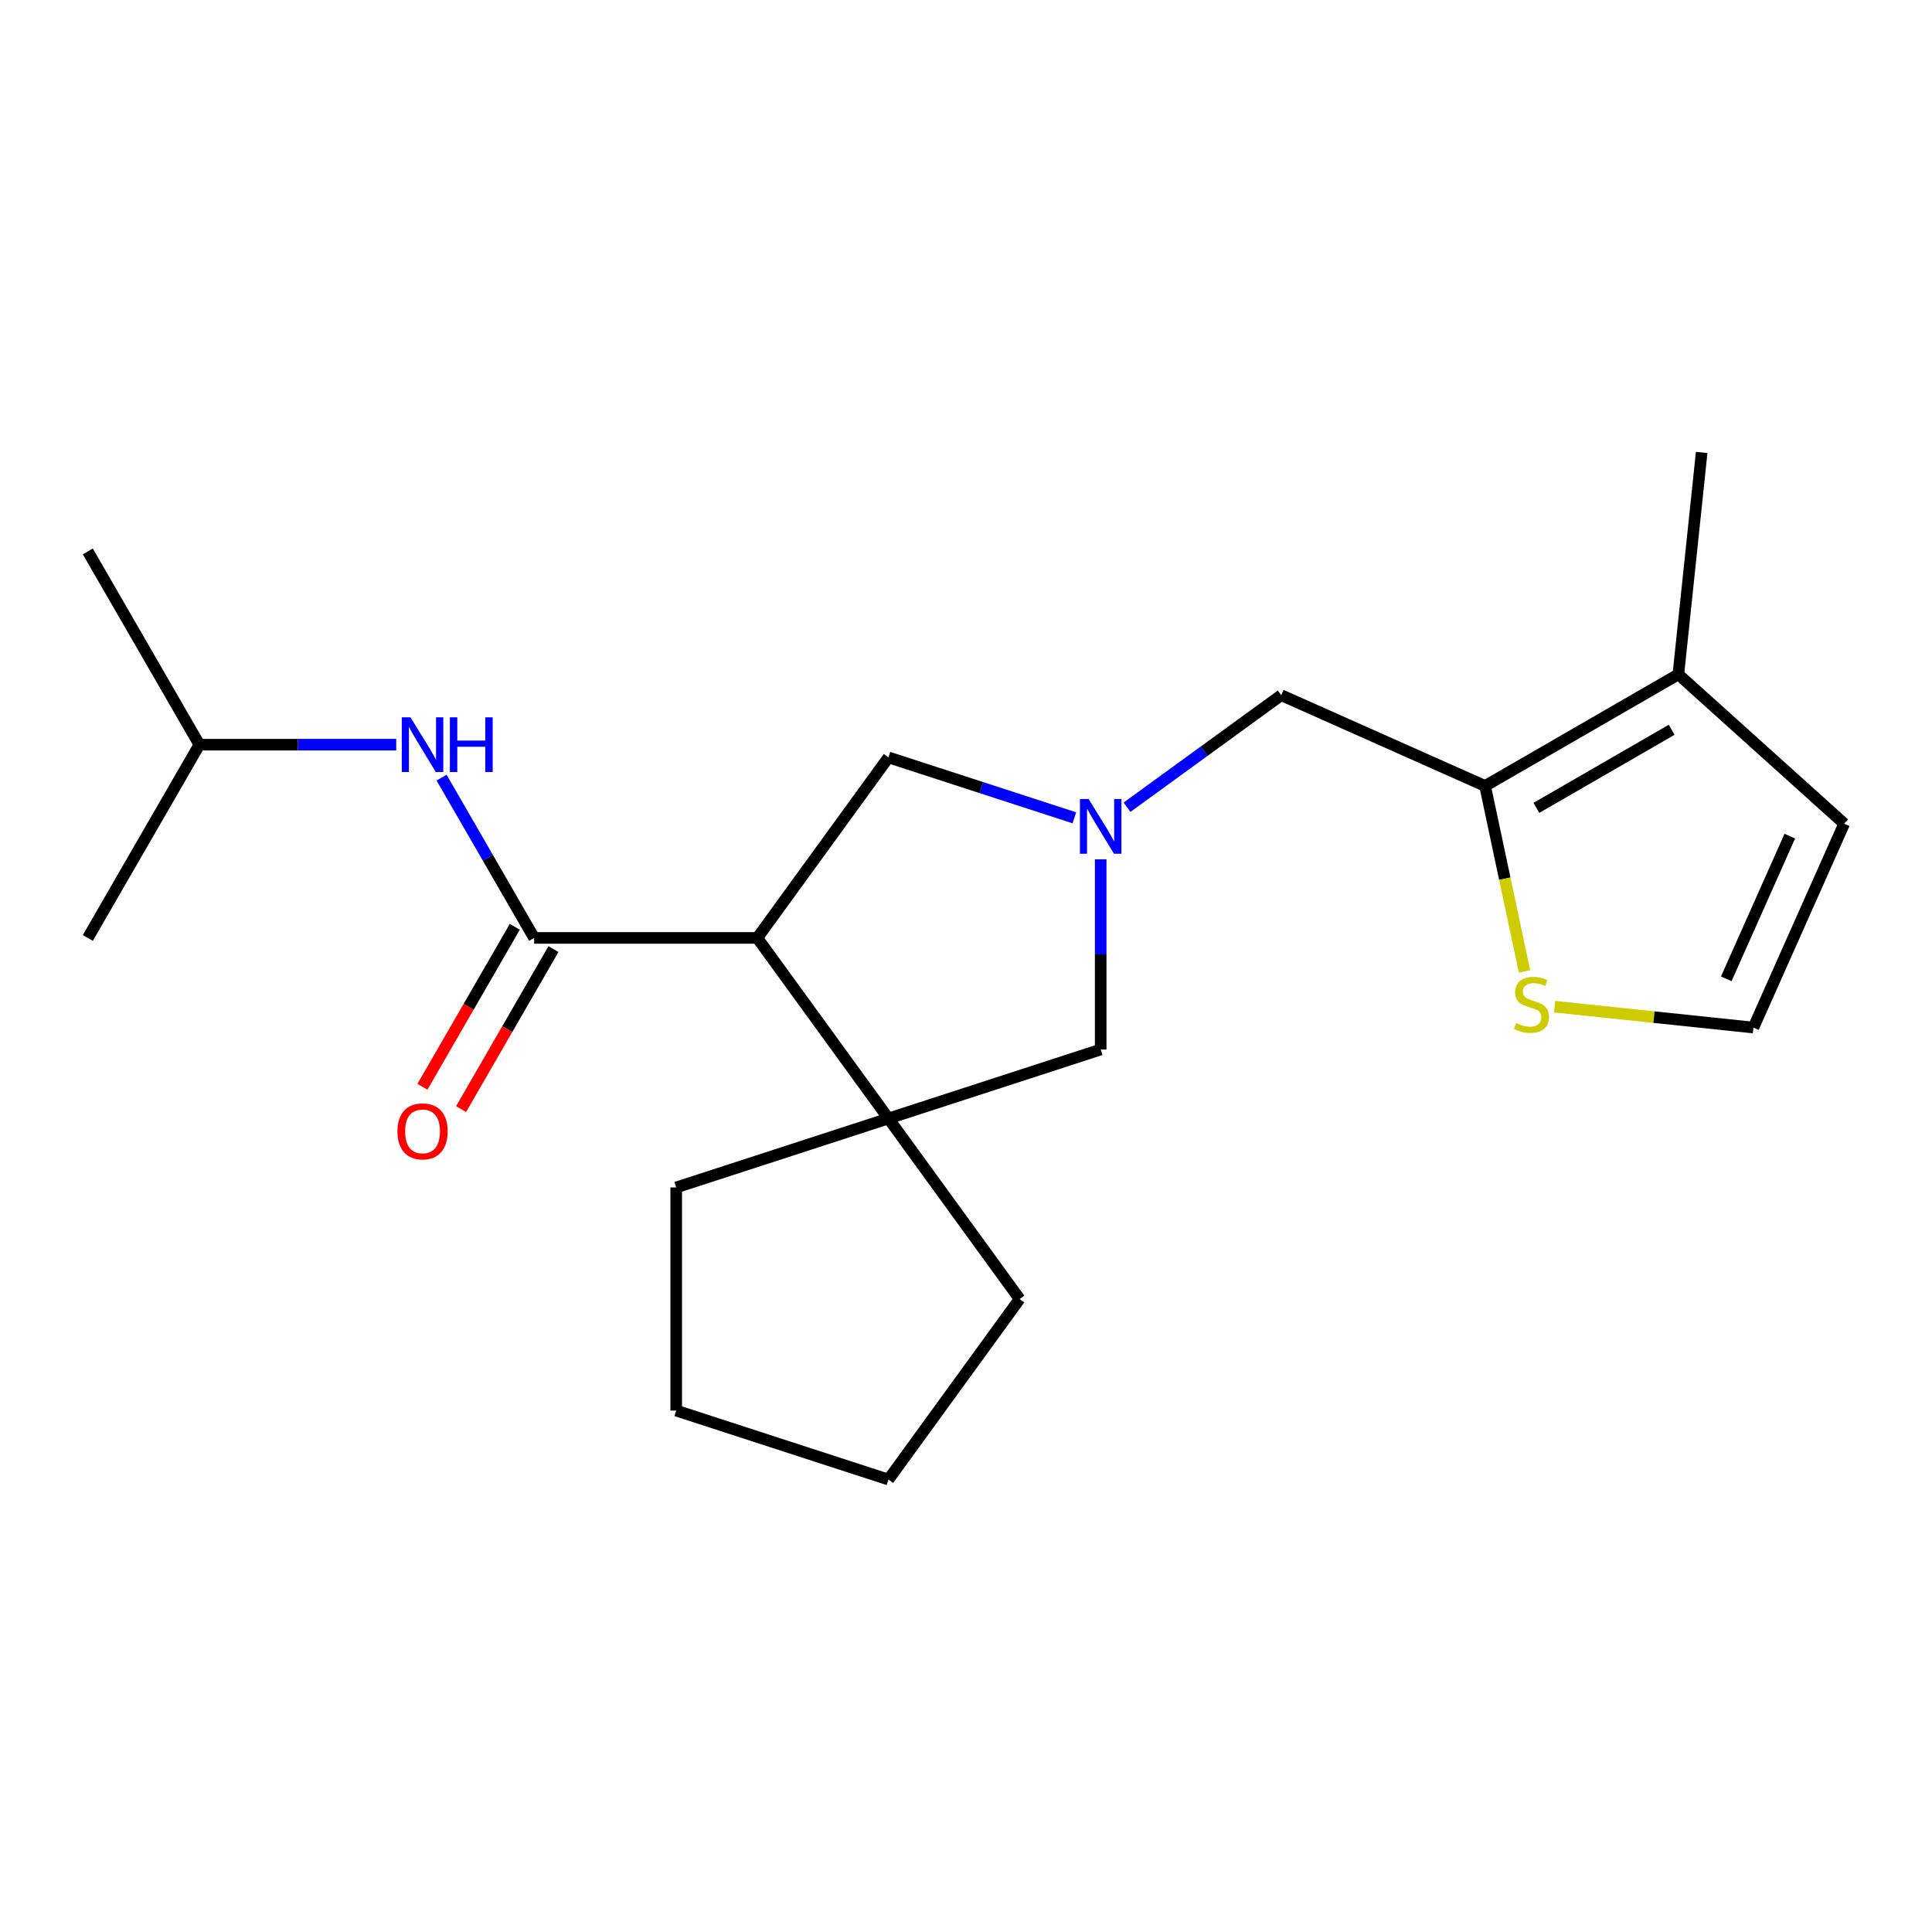 <?xml version='1.0' encoding='iso-8859-1'?>
<svg version='1.1' baseProfile='full'
              xmlns='http://www.w3.org/2000/svg'
                      xmlns:rdkit='http://www.rdkit.org/xml'
                      xmlns:xlink='http://www.w3.org/1999/xlink'
                  xml:space='preserve'
width='1000px' height='1000px' viewBox='0 0 1000 1000'>
<!-- END OF HEADER -->
<rect style='opacity:1.0;fill:#FFFFFF;stroke:none' width='1000' height='1000' x='0' y='0'> </rect>
<path class='bond-0' d='M 391.97,485.476 L 276.465,485.476' style='fill:none;fill-rule:evenodd;stroke:#000000;stroke-width:6px;stroke-linecap:butt;stroke-linejoin:miter;stroke-opacity:1' />
<path class='bond-2' d='M 391.97,485.476 L 459.862,578.922' style='fill:none;fill-rule:evenodd;stroke:#000000;stroke-width:6px;stroke-linecap:butt;stroke-linejoin:miter;stroke-opacity:1' />
<path class='bond-5' d='M 391.97,485.476 L 459.862,392.031' style='fill:none;fill-rule:evenodd;stroke:#000000;stroke-width:6px;stroke-linecap:butt;stroke-linejoin:miter;stroke-opacity:1' />
<path class='bond-6' d='M 276.465,485.476 L 252.51,443.985' style='fill:none;fill-rule:evenodd;stroke:#000000;stroke-width:6px;stroke-linecap:butt;stroke-linejoin:miter;stroke-opacity:1' />
<path class='bond-6' d='M 252.51,443.985 L 228.555,402.494' style='fill:none;fill-rule:evenodd;stroke:#0000FF;stroke-width:6px;stroke-linecap:butt;stroke-linejoin:miter;stroke-opacity:1' />
<path class='bond-11' d='M 266.462,479.701 L 242.553,521.112' style='fill:none;fill-rule:evenodd;stroke:#000000;stroke-width:6px;stroke-linecap:butt;stroke-linejoin:miter;stroke-opacity:1' />
<path class='bond-11' d='M 242.553,521.112 L 218.644,562.524' style='fill:none;fill-rule:evenodd;stroke:#FF0000;stroke-width:6px;stroke-linecap:butt;stroke-linejoin:miter;stroke-opacity:1' />
<path class='bond-11' d='M 286.468,491.252 L 262.559,532.663' style='fill:none;fill-rule:evenodd;stroke:#000000;stroke-width:6px;stroke-linecap:butt;stroke-linejoin:miter;stroke-opacity:1' />
<path class='bond-11' d='M 262.559,532.663 L 238.65,574.074' style='fill:none;fill-rule:evenodd;stroke:#FF0000;stroke-width:6px;stroke-linecap:butt;stroke-linejoin:miter;stroke-opacity:1' />
<path class='bond-1' d='M 556.086,423.296 L 507.974,407.663' style='fill:none;fill-rule:evenodd;stroke:#0000FF;stroke-width:6px;stroke-linecap:butt;stroke-linejoin:miter;stroke-opacity:1' />
<path class='bond-1' d='M 507.974,407.663 L 459.862,392.031' style='fill:none;fill-rule:evenodd;stroke:#000000;stroke-width:6px;stroke-linecap:butt;stroke-linejoin:miter;stroke-opacity:1' />
<path class='bond-9' d='M 583.341,417.823 L 623.25,388.827' style='fill:none;fill-rule:evenodd;stroke:#0000FF;stroke-width:6px;stroke-linecap:butt;stroke-linejoin:miter;stroke-opacity:1' />
<path class='bond-9' d='M 623.25,388.827 L 663.159,359.832' style='fill:none;fill-rule:evenodd;stroke:#000000;stroke-width:6px;stroke-linecap:butt;stroke-linejoin:miter;stroke-opacity:1' />
<path class='bond-21' d='M 569.714,444.771 L 569.714,494' style='fill:none;fill-rule:evenodd;stroke:#0000FF;stroke-width:6px;stroke-linecap:butt;stroke-linejoin:miter;stroke-opacity:1' />
<path class='bond-21' d='M 569.714,494 L 569.714,543.229' style='fill:none;fill-rule:evenodd;stroke:#000000;stroke-width:6px;stroke-linecap:butt;stroke-linejoin:miter;stroke-opacity:1' />
<path class='bond-8' d='M 459.862,578.922 L 569.714,543.229' style='fill:none;fill-rule:evenodd;stroke:#000000;stroke-width:6px;stroke-linecap:butt;stroke-linejoin:miter;stroke-opacity:1' />
<path class='bond-13' d='M 459.862,578.922 L 527.754,672.367' style='fill:none;fill-rule:evenodd;stroke:#000000;stroke-width:6px;stroke-linecap:butt;stroke-linejoin:miter;stroke-opacity:1' />
<path class='bond-14' d='M 459.862,578.922 L 350.01,614.615' style='fill:none;fill-rule:evenodd;stroke:#000000;stroke-width:6px;stroke-linecap:butt;stroke-linejoin:miter;stroke-opacity:1' />
<path class='bond-3' d='M 768.678,406.812 L 663.159,359.832' style='fill:none;fill-rule:evenodd;stroke:#000000;stroke-width:6px;stroke-linecap:butt;stroke-linejoin:miter;stroke-opacity:1' />
<path class='bond-4' d='M 768.678,406.812 L 868.708,349.059' style='fill:none;fill-rule:evenodd;stroke:#000000;stroke-width:6px;stroke-linecap:butt;stroke-linejoin:miter;stroke-opacity:1' />
<path class='bond-4' d='M 795.233,418.155 L 865.254,377.728' style='fill:none;fill-rule:evenodd;stroke:#000000;stroke-width:6px;stroke-linecap:butt;stroke-linejoin:miter;stroke-opacity:1' />
<path class='bond-7' d='M 768.678,406.812 L 778.878,454.799' style='fill:none;fill-rule:evenodd;stroke:#000000;stroke-width:6px;stroke-linecap:butt;stroke-linejoin:miter;stroke-opacity:1' />
<path class='bond-7' d='M 778.878,454.799 L 789.078,502.785' style='fill:none;fill-rule:evenodd;stroke:#CCCC00;stroke-width:6px;stroke-linecap:butt;stroke-linejoin:miter;stroke-opacity:1' />
<path class='bond-12' d='M 868.708,349.059 L 954.545,426.347' style='fill:none;fill-rule:evenodd;stroke:#000000;stroke-width:6px;stroke-linecap:butt;stroke-linejoin:miter;stroke-opacity:1' />
<path class='bond-16' d='M 868.708,349.059 L 880.782,234.187' style='fill:none;fill-rule:evenodd;stroke:#000000;stroke-width:6px;stroke-linecap:butt;stroke-linejoin:miter;stroke-opacity:1' />
<path class='bond-15' d='M 205.084,385.446 L 154.146,385.446' style='fill:none;fill-rule:evenodd;stroke:#0000FF;stroke-width:6px;stroke-linecap:butt;stroke-linejoin:miter;stroke-opacity:1' />
<path class='bond-15' d='M 154.146,385.446 L 103.207,385.446' style='fill:none;fill-rule:evenodd;stroke:#000000;stroke-width:6px;stroke-linecap:butt;stroke-linejoin:miter;stroke-opacity:1' />
<path class='bond-10' d='M 804.661,521.051 L 856.113,526.459' style='fill:none;fill-rule:evenodd;stroke:#CCCC00;stroke-width:6px;stroke-linecap:butt;stroke-linejoin:miter;stroke-opacity:1' />
<path class='bond-10' d='M 856.113,526.459 L 907.565,531.866' style='fill:none;fill-rule:evenodd;stroke:#000000;stroke-width:6px;stroke-linecap:butt;stroke-linejoin:miter;stroke-opacity:1' />
<path class='bond-23' d='M 907.565,531.866 L 954.545,426.347' style='fill:none;fill-rule:evenodd;stroke:#000000;stroke-width:6px;stroke-linecap:butt;stroke-linejoin:miter;stroke-opacity:1' />
<path class='bond-23' d='M 893.509,506.642 L 926.395,432.779' style='fill:none;fill-rule:evenodd;stroke:#000000;stroke-width:6px;stroke-linecap:butt;stroke-linejoin:miter;stroke-opacity:1' />
<path class='bond-20' d='M 527.754,672.367 L 459.862,765.813' style='fill:none;fill-rule:evenodd;stroke:#000000;stroke-width:6px;stroke-linecap:butt;stroke-linejoin:miter;stroke-opacity:1' />
<path class='bond-19' d='M 350.01,614.615 L 350.01,730.12' style='fill:none;fill-rule:evenodd;stroke:#000000;stroke-width:6px;stroke-linecap:butt;stroke-linejoin:miter;stroke-opacity:1' />
<path class='bond-17' d='M 103.207,385.446 L 45.455,285.416' style='fill:none;fill-rule:evenodd;stroke:#000000;stroke-width:6px;stroke-linecap:butt;stroke-linejoin:miter;stroke-opacity:1' />
<path class='bond-18' d='M 103.207,385.446 L 45.455,485.476' style='fill:none;fill-rule:evenodd;stroke:#000000;stroke-width:6px;stroke-linecap:butt;stroke-linejoin:miter;stroke-opacity:1' />
<path class='bond-22' d='M 350.01,730.12 L 459.862,765.813' style='fill:none;fill-rule:evenodd;stroke:#000000;stroke-width:6px;stroke-linecap:butt;stroke-linejoin:miter;stroke-opacity:1' />
<path  class='atom-2' d='M 563.454 413.564
L 572.734 428.564
Q 573.654 430.044, 575.134 432.724
Q 576.614 435.404, 576.694 435.564
L 576.694 413.564
L 580.454 413.564
L 580.454 441.884
L 576.574 441.884
L 566.614 425.484
Q 565.454 423.564, 564.214 421.364
Q 563.014 419.164, 562.654 418.484
L 562.654 441.884
L 558.974 441.884
L 558.974 413.564
L 563.454 413.564
' fill='#0000FF'/>
<path  class='atom-7' d='M 212.452 371.286
L 221.732 386.286
Q 222.652 387.766, 224.132 390.446
Q 225.612 393.126, 225.692 393.286
L 225.692 371.286
L 229.452 371.286
L 229.452 399.606
L 225.572 399.606
L 215.612 383.206
Q 214.452 381.286, 213.212 379.086
Q 212.012 376.886, 211.652 376.206
L 211.652 399.606
L 207.972 399.606
L 207.972 371.286
L 212.452 371.286
' fill='#0000FF'/>
<path  class='atom-7' d='M 232.852 371.286
L 236.692 371.286
L 236.692 383.326
L 251.172 383.326
L 251.172 371.286
L 255.012 371.286
L 255.012 399.606
L 251.172 399.606
L 251.172 386.526
L 236.692 386.526
L 236.692 399.606
L 232.852 399.606
L 232.852 371.286
' fill='#0000FF'/>
<path  class='atom-8' d='M 784.693 529.513
Q 785.013 529.633, 786.333 530.193
Q 787.653 530.753, 789.093 531.113
Q 790.573 531.433, 792.013 531.433
Q 794.693 531.433, 796.253 530.153
Q 797.813 528.833, 797.813 526.553
Q 797.813 524.993, 797.013 524.033
Q 796.253 523.073, 795.053 522.553
Q 793.853 522.033, 791.853 521.433
Q 789.333 520.673, 787.813 519.953
Q 786.333 519.233, 785.253 517.713
Q 784.213 516.193, 784.213 513.633
Q 784.213 510.073, 786.613 507.873
Q 789.053 505.673, 793.853 505.673
Q 797.133 505.673, 800.853 507.233
L 799.933 510.313
Q 796.533 508.913, 793.973 508.913
Q 791.213 508.913, 789.693 510.073
Q 788.173 511.193, 788.213 513.153
Q 788.213 514.673, 788.973 515.593
Q 789.773 516.513, 790.893 517.033
Q 792.053 517.553, 793.973 518.153
Q 796.533 518.953, 798.053 519.753
Q 799.573 520.553, 800.653 522.193
Q 801.773 523.793, 801.773 526.553
Q 801.773 530.473, 799.133 532.593
Q 796.533 534.673, 792.173 534.673
Q 789.653 534.673, 787.733 534.113
Q 785.853 533.593, 783.613 532.673
L 784.693 529.513
' fill='#CCCC00'/>
<path  class='atom-12' d='M 205.712 585.587
Q 205.712 578.787, 209.072 574.987
Q 212.432 571.187, 218.712 571.187
Q 224.992 571.187, 228.352 574.987
Q 231.712 578.787, 231.712 585.587
Q 231.712 592.467, 228.312 596.387
Q 224.912 600.267, 218.712 600.267
Q 212.472 600.267, 209.072 596.387
Q 205.712 592.507, 205.712 585.587
M 218.712 597.067
Q 223.032 597.067, 225.352 594.187
Q 227.712 591.267, 227.712 585.587
Q 227.712 580.027, 225.352 577.227
Q 223.032 574.387, 218.712 574.387
Q 214.392 574.387, 212.032 577.187
Q 209.712 579.987, 209.712 585.587
Q 209.712 591.307, 212.032 594.187
Q 214.392 597.067, 218.712 597.067
' fill='#FF0000'/>
</svg>
